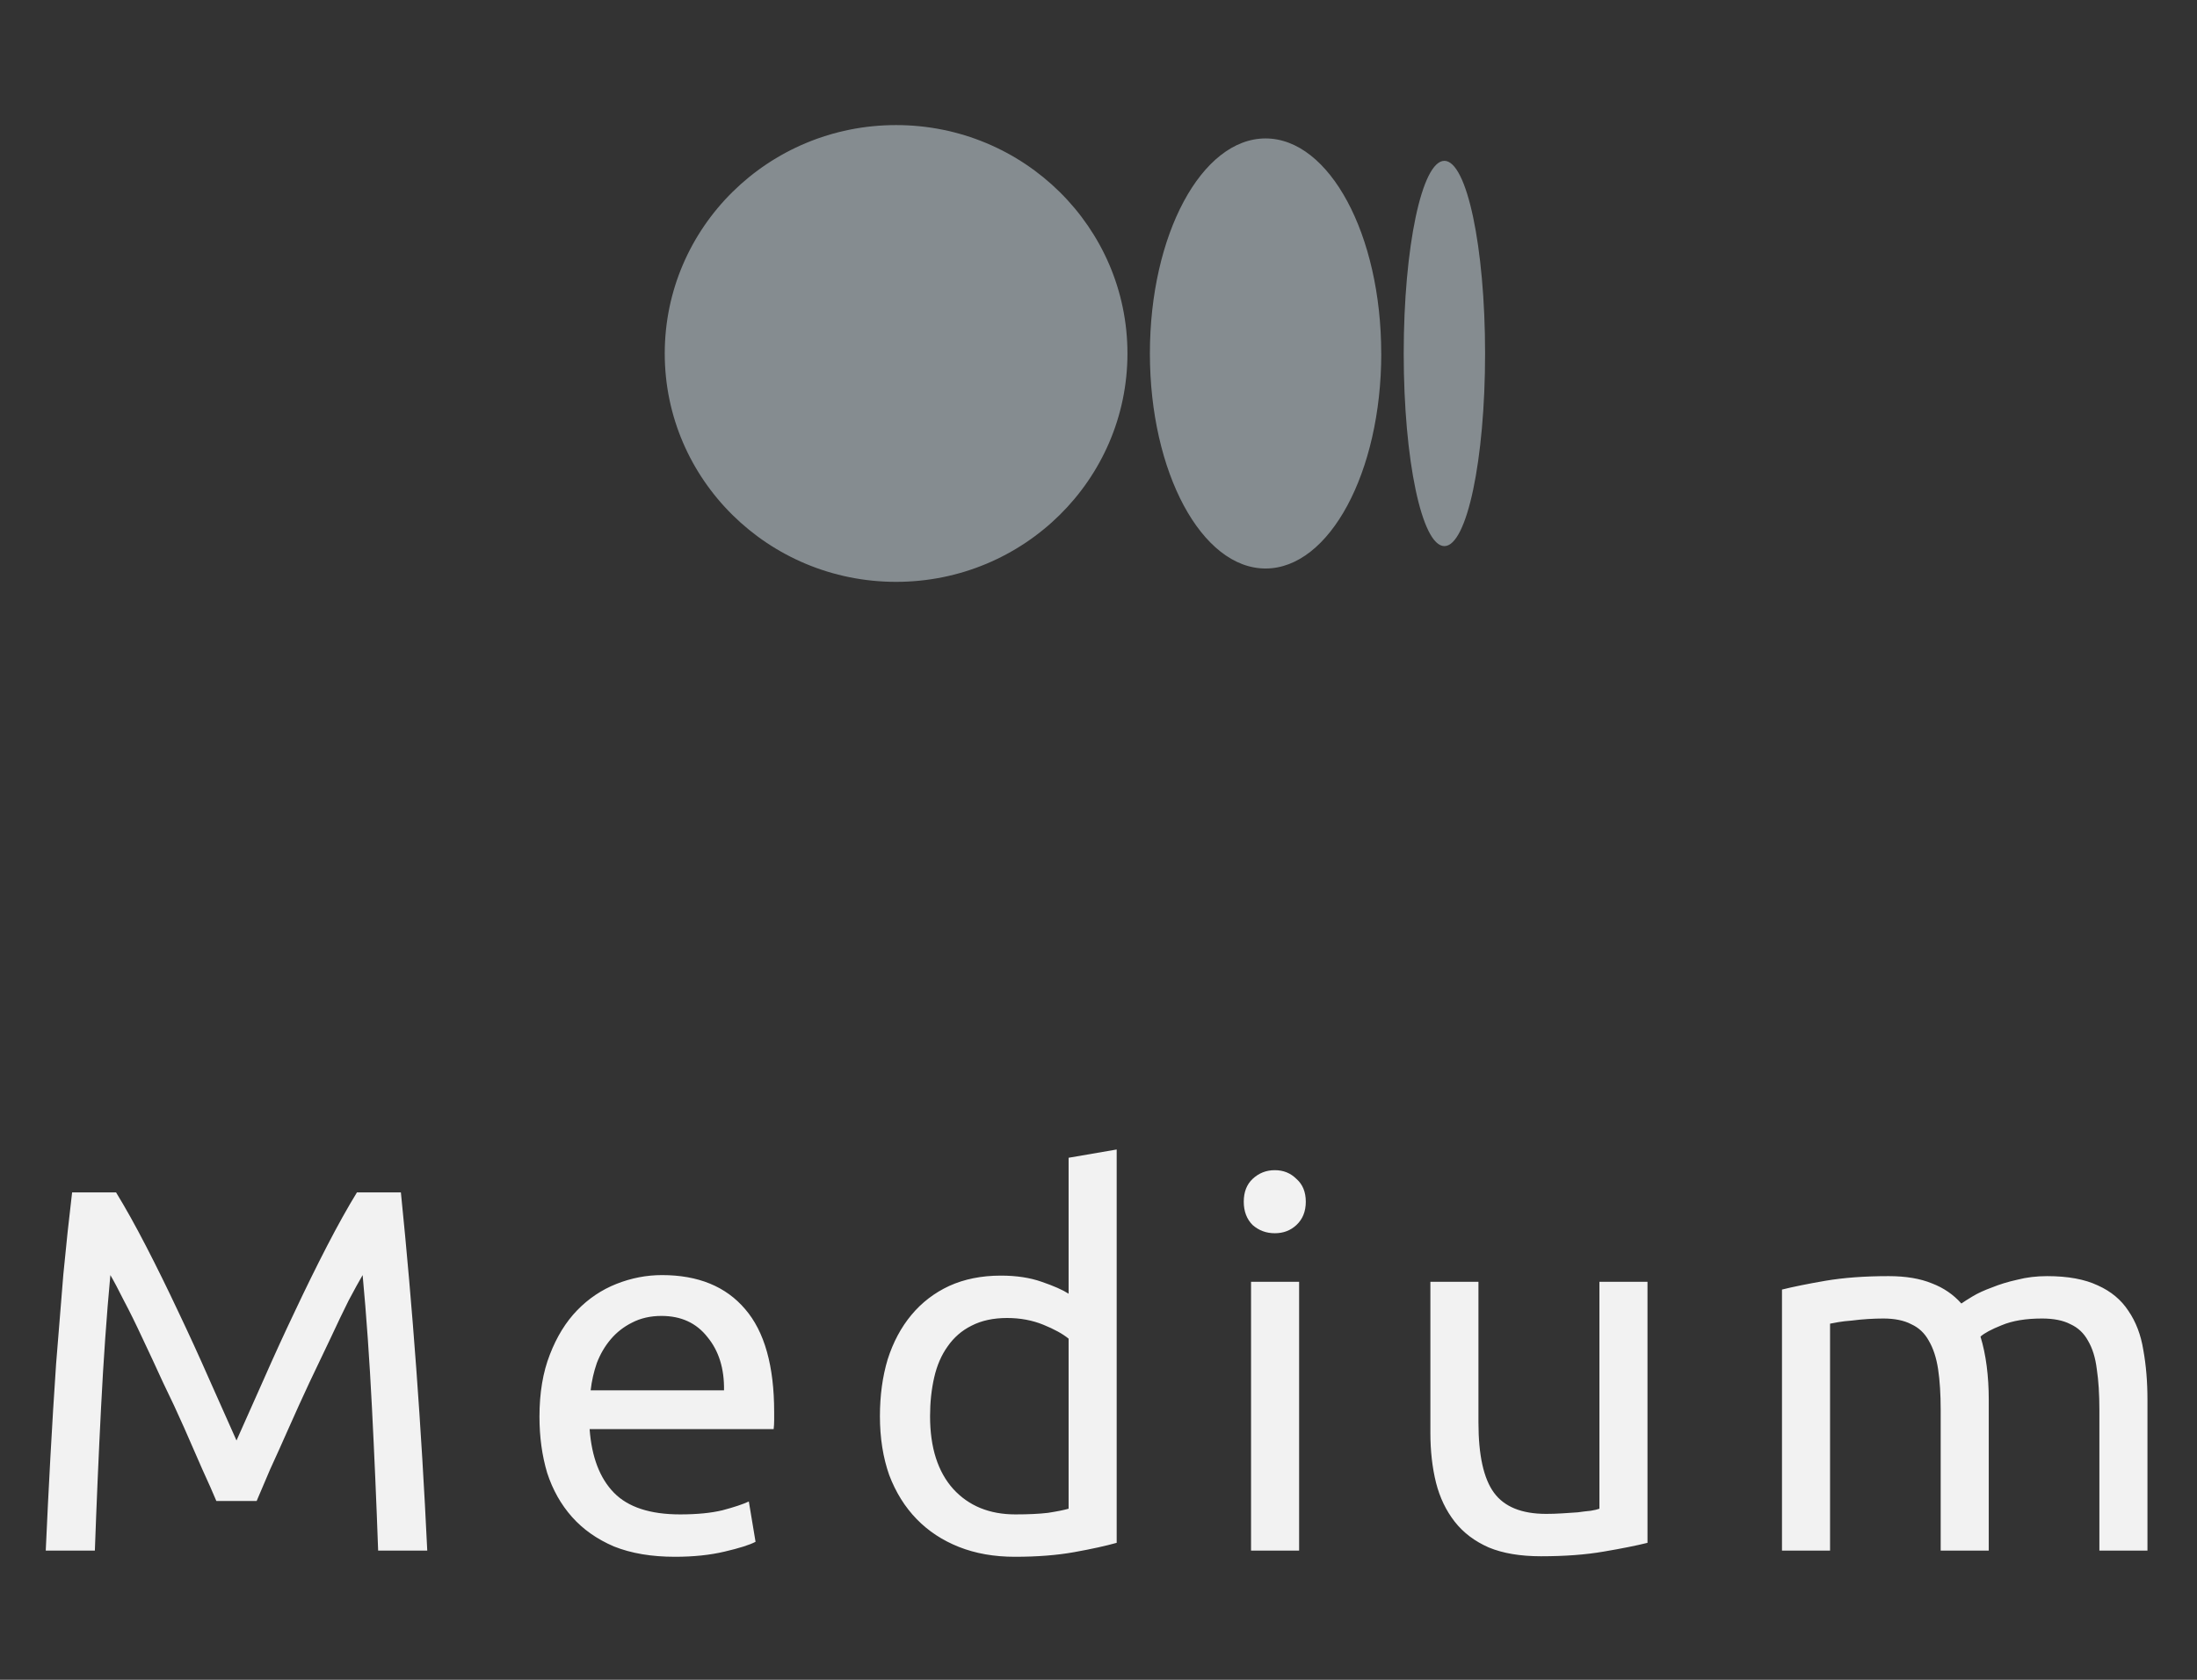 <svg width="51" height="39" viewBox="0 0 51 39" fill="none" xmlns="http://www.w3.org/2000/svg">
<rect x="0" y="0" width="51" height="39" fill="#333333" stroke="none"/>
<path d="M5.022 34.848C4.942 34.656 4.834 34.412 4.698 34.116C4.57 33.82 4.43 33.5 4.278 33.156C4.126 32.812 3.962 32.46 3.786 32.1C3.618 31.732 3.458 31.388 3.306 31.068C3.154 30.74 3.01 30.448 2.874 30.192C2.746 29.936 2.642 29.74 2.562 29.604C2.474 30.548 2.402 31.572 2.346 32.676C2.29 33.772 2.242 34.88 2.202 36H1.062C1.094 35.28 1.13 34.556 1.17 33.828C1.21 33.092 1.254 32.372 1.302 31.668C1.358 30.956 1.414 30.264 1.47 29.592C1.534 28.92 1.602 28.284 1.674 27.684H2.694C2.91 28.036 3.142 28.452 3.39 28.932C3.638 29.412 3.886 29.916 4.134 30.444C4.382 30.964 4.622 31.488 4.854 32.016C5.086 32.536 5.298 33.012 5.49 33.444C5.682 33.012 5.894 32.536 6.126 32.016C6.358 31.488 6.598 30.964 6.846 30.444C7.094 29.916 7.342 29.412 7.59 28.932C7.838 28.452 8.07 28.036 8.286 27.684H9.306C9.578 30.364 9.782 33.136 9.918 36H8.778C8.738 34.88 8.69 33.772 8.634 32.676C8.578 31.572 8.506 30.548 8.418 29.604C8.338 29.74 8.23 29.936 8.094 30.192C7.966 30.448 7.826 30.74 7.674 31.068C7.522 31.388 7.358 31.732 7.182 32.1C7.014 32.46 6.854 32.812 6.702 33.156C6.55 33.5 6.406 33.82 6.27 34.116C6.142 34.412 6.038 34.656 5.958 34.848H5.022ZM12.523 32.892C12.523 32.34 12.603 31.86 12.763 31.452C12.923 31.036 13.135 30.692 13.399 30.42C13.663 30.148 13.967 29.944 14.311 29.808C14.655 29.672 15.007 29.604 15.367 29.604C16.207 29.604 16.851 29.868 17.299 30.396C17.747 30.916 17.971 31.712 17.971 32.784C17.971 32.832 17.971 32.896 17.971 32.976C17.971 33.048 17.967 33.116 17.959 33.18H13.687C13.735 33.828 13.923 34.32 14.251 34.656C14.579 34.992 15.091 35.16 15.787 35.16C16.179 35.16 16.507 35.128 16.771 35.064C17.043 34.992 17.247 34.924 17.383 34.86L17.539 35.796C17.403 35.868 17.163 35.944 16.819 36.024C16.483 36.104 16.099 36.144 15.667 36.144C15.123 36.144 14.651 36.064 14.251 35.904C13.859 35.736 13.535 35.508 13.279 35.22C13.023 34.932 12.831 34.592 12.703 34.2C12.583 33.8 12.523 33.364 12.523 32.892ZM16.807 32.28C16.815 31.776 16.687 31.364 16.423 31.044C16.167 30.716 15.811 30.552 15.355 30.552C15.099 30.552 14.871 30.604 14.671 30.708C14.479 30.804 14.315 30.932 14.179 31.092C14.043 31.252 13.935 31.436 13.855 31.644C13.783 31.852 13.735 32.064 13.711 32.28H16.807ZM24.806 31.08C24.67 30.968 24.474 30.86 24.218 30.756C23.962 30.652 23.682 30.6 23.378 30.6C23.058 30.6 22.782 30.66 22.55 30.78C22.326 30.892 22.142 31.052 21.998 31.26C21.854 31.46 21.75 31.7 21.686 31.98C21.622 32.26 21.59 32.56 21.59 32.88C21.59 33.608 21.77 34.172 22.13 34.572C22.49 34.964 22.97 35.16 23.57 35.16C23.874 35.16 24.126 35.148 24.326 35.124C24.534 35.092 24.694 35.06 24.806 35.028V31.08ZM24.806 26.88L25.922 26.688V35.82C25.666 35.892 25.338 35.964 24.938 36.036C24.538 36.108 24.078 36.144 23.558 36.144C23.078 36.144 22.646 36.068 22.262 35.916C21.878 35.764 21.55 35.548 21.278 35.268C21.006 34.988 20.794 34.648 20.642 34.248C20.498 33.84 20.426 33.384 20.426 32.88C20.426 32.4 20.486 31.96 20.606 31.56C20.734 31.16 20.918 30.816 21.158 30.528C21.398 30.24 21.69 30.016 22.034 29.856C22.386 29.696 22.786 29.616 23.234 29.616C23.594 29.616 23.91 29.664 24.182 29.76C24.462 29.856 24.67 29.948 24.806 30.036V26.88ZM30.157 36H29.041V29.76H30.157V36ZM29.593 28.632C29.392 28.632 29.221 28.568 29.076 28.44C28.941 28.304 28.872 28.124 28.872 27.9C28.872 27.676 28.941 27.5 29.076 27.372C29.221 27.236 29.392 27.168 29.593 27.168C29.793 27.168 29.96 27.236 30.096 27.372C30.241 27.5 30.312 27.676 30.312 27.9C30.312 28.124 30.241 28.304 30.096 28.44C29.96 28.568 29.793 28.632 29.593 28.632ZM38.244 35.82C37.988 35.884 37.648 35.952 37.224 36.024C36.808 36.096 36.324 36.132 35.772 36.132C35.292 36.132 34.888 36.064 34.56 35.928C34.232 35.784 33.968 35.584 33.768 35.328C33.568 35.072 33.424 34.772 33.336 34.428C33.248 34.076 33.204 33.688 33.204 33.264V29.76H34.32V33.024C34.32 33.784 34.44 34.328 34.68 34.656C34.92 34.984 35.324 35.148 35.892 35.148C36.012 35.148 36.136 35.144 36.264 35.136C36.392 35.128 36.512 35.12 36.624 35.112C36.736 35.096 36.836 35.084 36.924 35.076C37.02 35.06 37.088 35.044 37.128 35.028V29.76H38.244V35.82ZM41.366 29.94C41.622 29.876 41.958 29.808 42.374 29.736C42.798 29.664 43.286 29.628 43.838 29.628C44.238 29.628 44.574 29.684 44.846 29.796C45.118 29.9 45.346 30.056 45.53 30.264C45.586 30.224 45.674 30.168 45.794 30.096C45.914 30.024 46.062 29.956 46.238 29.892C46.414 29.82 46.61 29.76 46.826 29.712C47.042 29.656 47.274 29.628 47.522 29.628C48.002 29.628 48.394 29.7 48.698 29.844C49.002 29.98 49.238 30.176 49.406 30.432C49.582 30.688 49.698 30.992 49.754 31.344C49.818 31.696 49.85 32.08 49.85 32.496V36H48.734V32.736C48.734 32.368 48.714 32.052 48.674 31.788C48.642 31.524 48.574 31.304 48.47 31.128C48.374 30.952 48.238 30.824 48.062 30.744C47.894 30.656 47.674 30.612 47.402 30.612C47.026 30.612 46.714 30.664 46.466 30.768C46.226 30.864 46.062 30.952 45.974 31.032C46.038 31.24 46.086 31.468 46.118 31.716C46.15 31.964 46.166 32.224 46.166 32.496V36H45.05V32.736C45.05 32.368 45.03 32.052 44.99 31.788C44.95 31.524 44.878 31.304 44.774 31.128C44.678 30.952 44.542 30.824 44.366 30.744C44.198 30.656 43.982 30.612 43.718 30.612C43.606 30.612 43.486 30.616 43.358 30.624C43.23 30.632 43.106 30.644 42.986 30.66C42.874 30.668 42.77 30.68 42.674 30.696C42.578 30.712 42.514 30.724 42.482 30.732V36H41.366V29.94Z" fill="#F2F2F2"/>
<path fill-rule="evenodd" clip-rule="evenodd" d="M26.172 8.207C26.172 11.135 23.767 13.509 20.801 13.509C17.835 13.509 15.431 11.135 15.431 8.207C15.431 5.278 17.835 2.904 20.801 2.904C23.768 2.904 26.172 5.278 26.172 8.207ZM32.064 8.207C32.064 10.963 30.861 13.199 29.378 13.199C27.895 13.199 26.693 10.963 26.693 8.207C26.693 5.45 27.895 3.214 29.378 3.214C30.861 3.214 32.063 5.449 32.063 8.207H32.064ZM33.529 12.679C34.051 12.679 34.474 10.676 34.474 8.207C34.474 5.737 34.05 3.734 33.529 3.734C33.008 3.734 32.585 5.737 32.585 8.207C32.585 10.677 33.007 12.679 33.529 12.679Z" fill="#858C90"/>
</svg>
